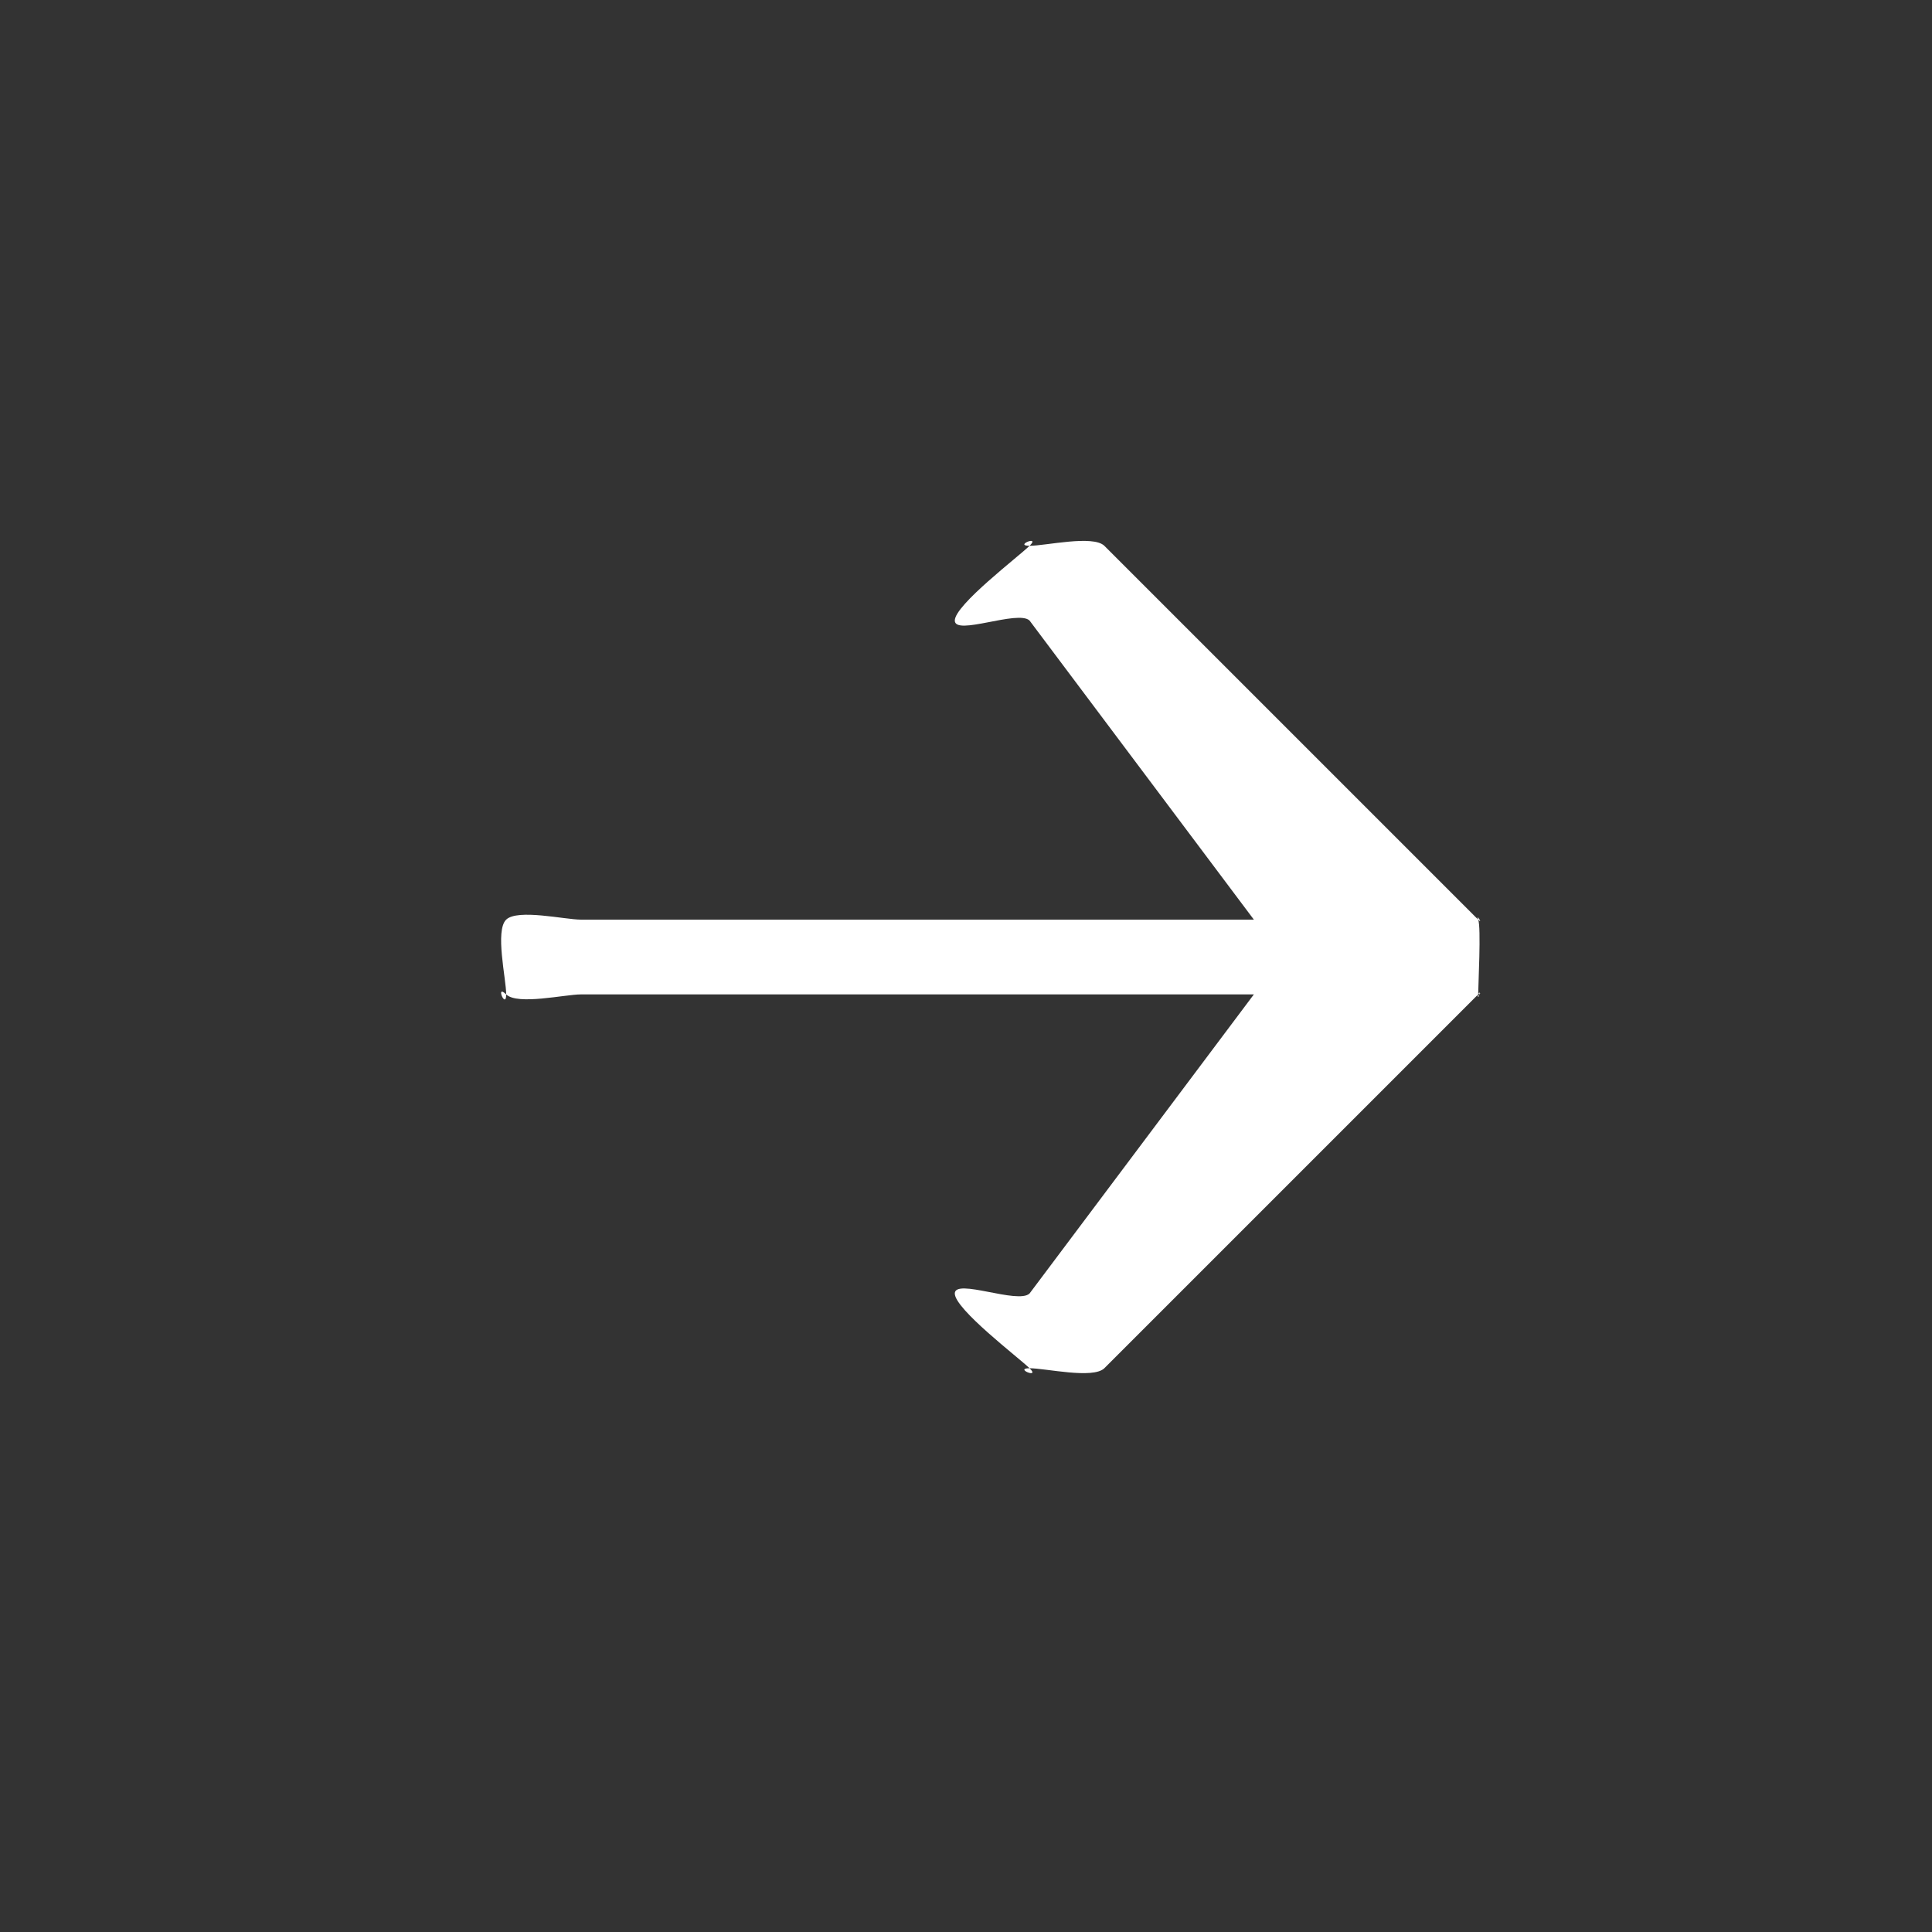<?xml version="1.0" encoding="UTF-8"?> <svg xmlns="http://www.w3.org/2000/svg" width="20" height="20" viewBox="0 0 20 20" fill="none"><rect x="0" y="0" width="20" height="20" fill="#333333" stroke="none"/><path fill-rule="evenodd" clip-rule="evenodd" d="M5.24 10.294C5.24 10.133 5.122 9.634 5.24 9.52C5.358 9.406 5.848 9.52 6.014 9.52H12.98L10.658 6.424C10.54 6.31 9.884 6.586 9.884 6.424C9.884 6.263 10.54 5.765 10.658 5.65C10.776 5.536 10.491 5.65 10.658 5.65C10.825 5.65 11.314 5.536 11.432 5.65L15.302 9.52C15.361 9.577 15.271 9.446 15.302 9.52C15.334 9.594 15.302 10.214 15.302 10.294C15.302 10.374 15.334 10.22 15.302 10.294C15.271 10.368 15.361 10.238 15.302 10.294L11.432 14.164C11.314 14.278 10.825 14.164 10.658 14.164C10.491 14.164 10.776 14.278 10.658 14.164C10.54 14.05 9.884 13.552 9.884 13.39C9.884 13.229 10.54 13.505 10.658 13.39L12.98 10.294H6.014C5.848 10.294 5.358 10.408 5.24 10.294C5.122 10.18 5.24 10.456 5.24 10.294Z" fill="white"></path></svg> 